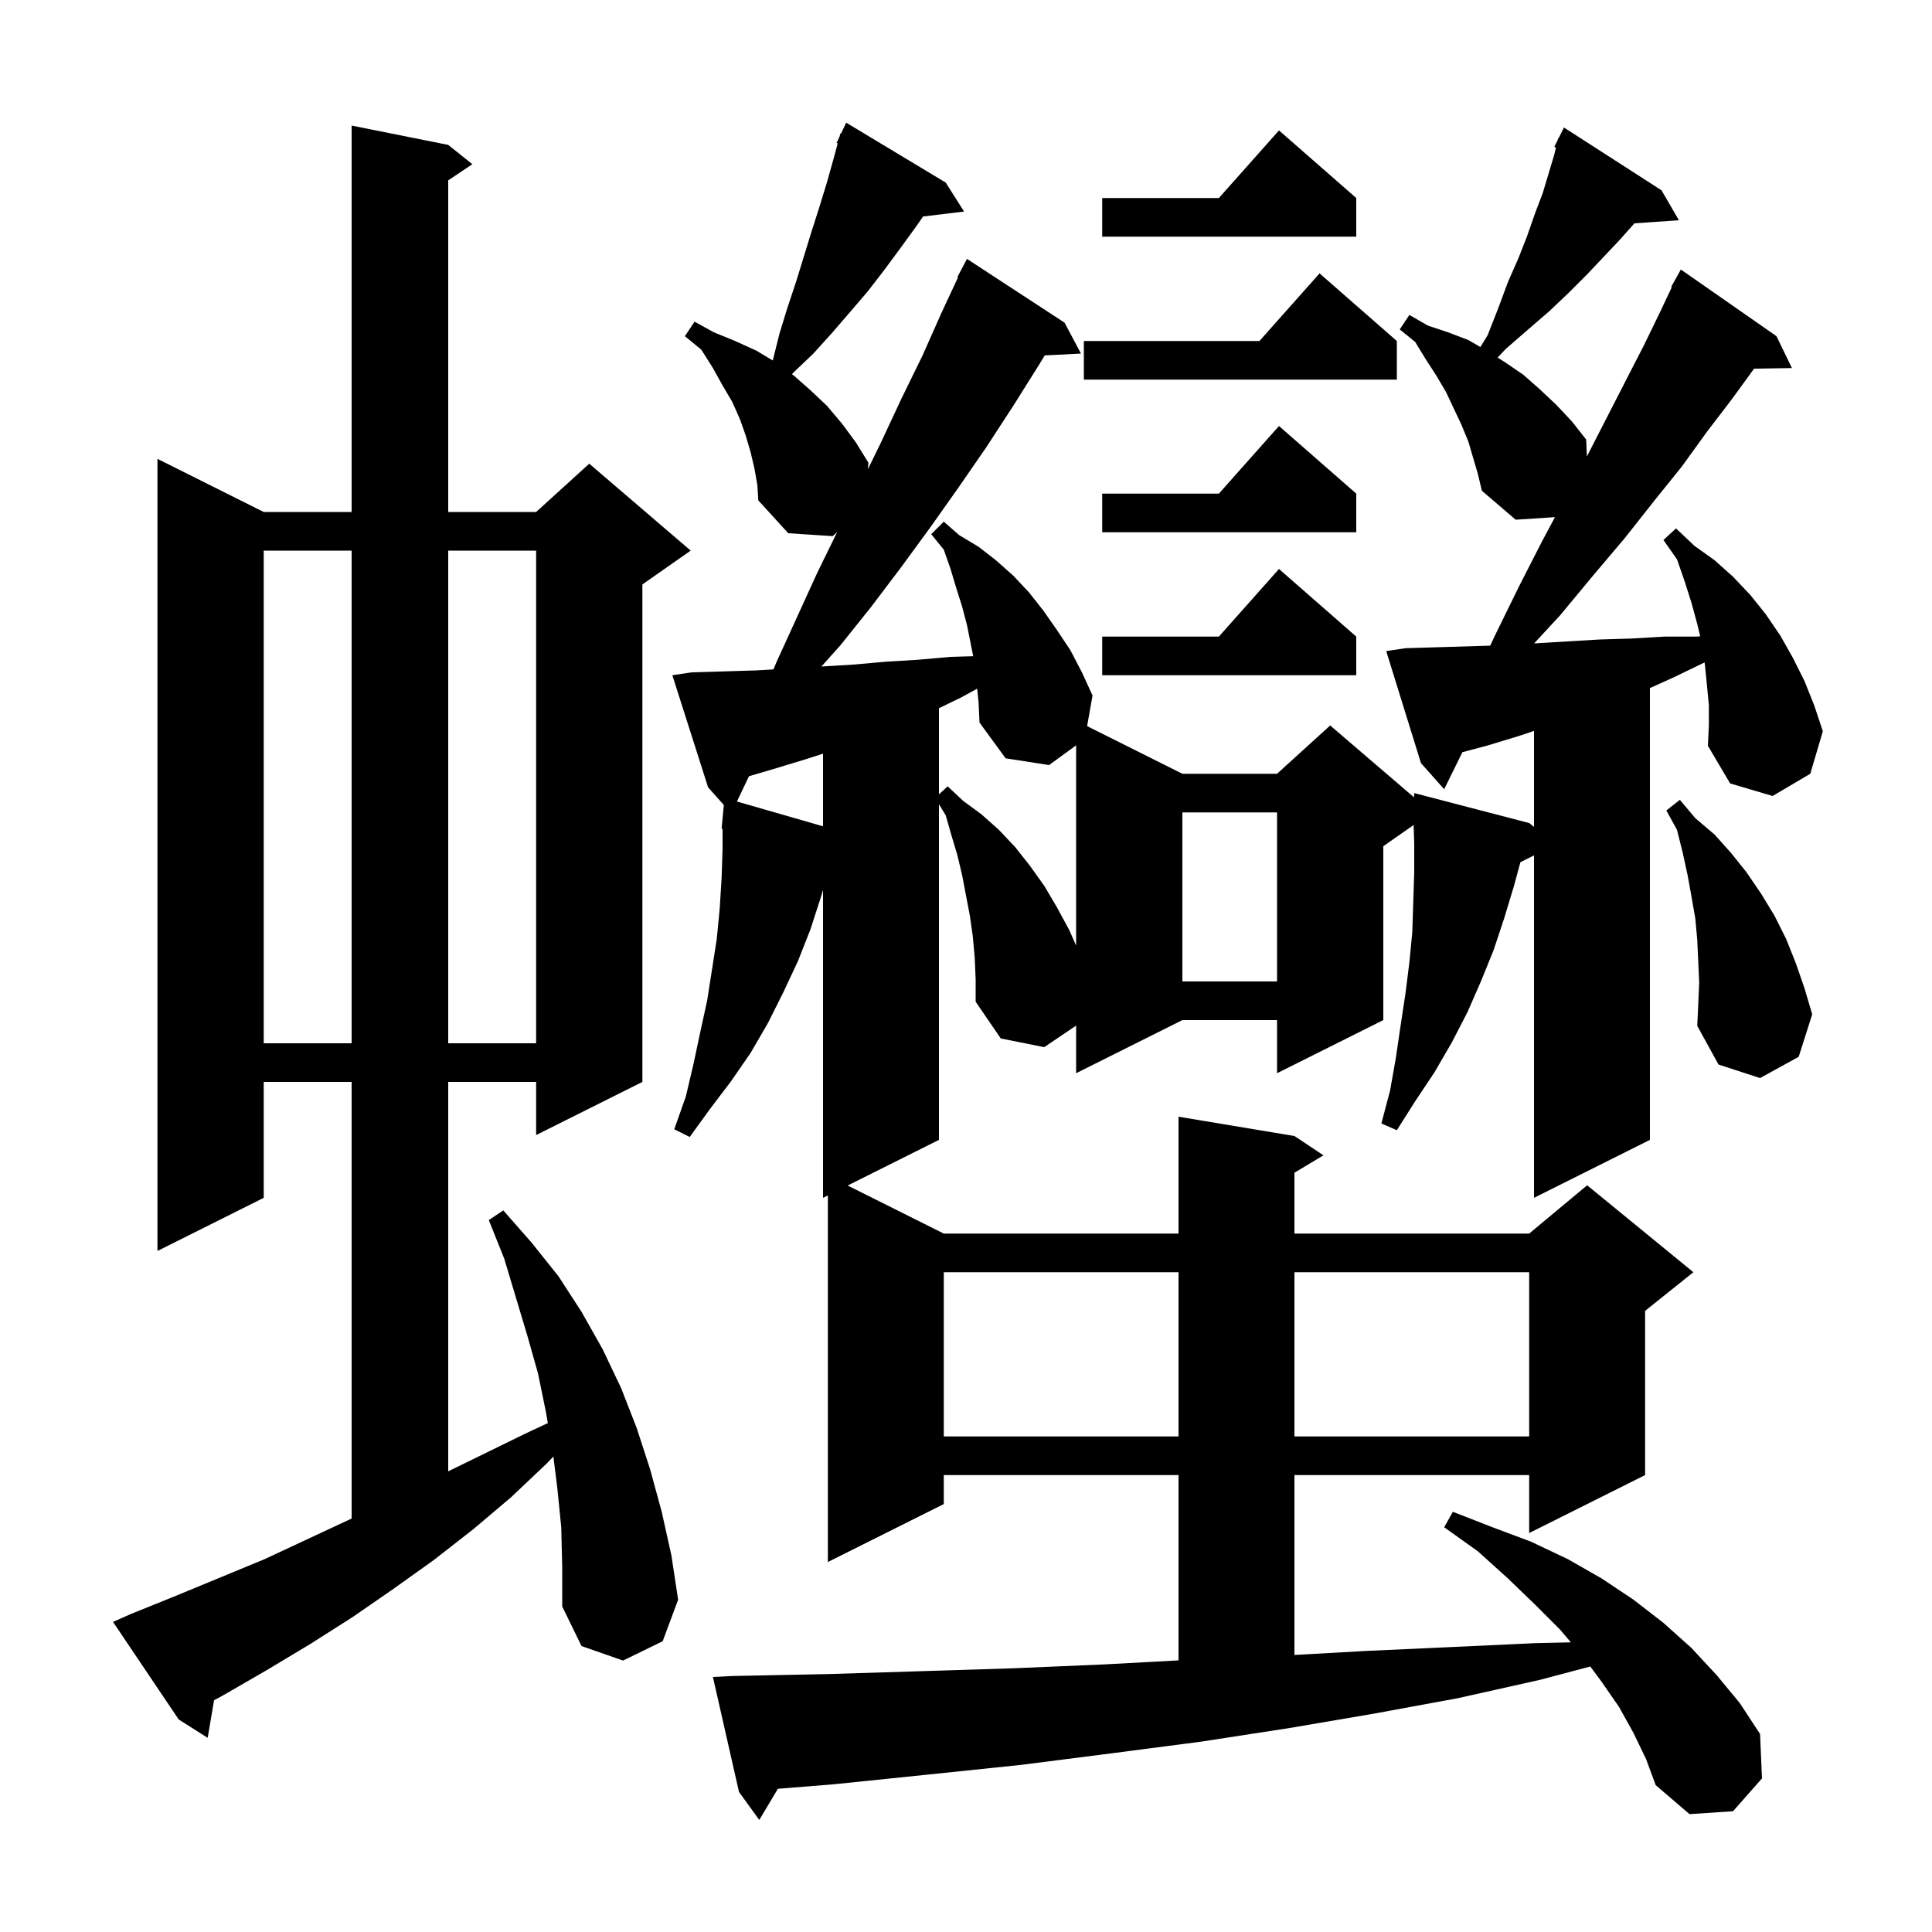 <svg xmlns="http://www.w3.org/2000/svg" xmlns:xlink="http://www.w3.org/1999/xlink" version="1.1" baseProfile="full" viewBox="0 0 200 200" width="200" height="200"><g fill="currentColor"><path d="M 145.5 67.1 L 148.9 67.0 L 154.265 66.837 L 154.8 65.7 L 157.2 60.8 L 159.6 56.1 L 160.968 53.535 L 156.9 53.8 L 153.4 50.8 L 153.0 49.1 L 152.0 45.7 L 151.3 44.0 L 149.7 40.6 L 148.7 38.9 L 147.6 37.2 L 146.5 35.4 L 144.9 34.1 L 145.9 32.6 L 147.8 33.7 L 149.9 34.4 L 152.0 35.2 L 153.248 35.922 L 154.0 34.7 L 155.1 31.9 L 156.1 29.2 L 157.2 26.7 L 158.1 24.4 L 158.9 22.1 L 159.7 20.0 L 160.9 16.0 L 161.072 15.27 L 160.9 15.2 L 161.256 14.489 L 161.3 14.3 L 161.34 14.32 L 161.9 13.2 L 172.0 19.7 L 173.8 22.8 L 169.196 23.118 L 167.7 24.8 L 164.3 28.4 L 162.4 30.3 L 160.4 32.2 L 158.2 34.1 L 155.9 36.1 L 155.029 37.013 L 155.8 37.5 L 157.7 38.8 L 159.4 40.3 L 161.1 41.9 L 162.7 43.6 L 164.2 45.5 L 164.276 47.251 L 166.3 43.3 L 168.3 39.4 L 170.2 35.7 L 171.9 32.2 L 173.063 29.729 L 173.0 29.7 L 174.0 27.9 L 183.9 34.8 L 185.5 38.1 L 181.578 38.168 L 179.3 41.3 L 176.7 44.7 L 174.1 48.3 L 171.2 51.9 L 168.2 55.7 L 164.9 59.6 L 161.5 63.7 L 158.813 66.605 L 158.9 66.6 L 162.2 66.4 L 165.6 66.2 L 168.9 66.1 L 172.3 65.9 L 175.7 65.9 L 176.001 65.864 L 175.7 64.6 L 175.1 62.4 L 174.4 60.2 L 173.6 57.9 L 172.2 55.9 L 173.5 54.7 L 175.4 56.5 L 177.5 58.0 L 179.4 59.7 L 181.2 61.6 L 182.8 63.6 L 184.3 65.8 L 185.6 68.1 L 186.8 70.5 L 187.8 73.0 L 188.7 75.7 L 187.4 80.1 L 183.5 82.4 L 179.1 81.1 L 176.8 77.2 L 176.9 75.1 L 176.9 73.0 L 176.7 70.9 L 176.5 68.9 L 176.456 68.574 L 176.4 68.6 L 173.3 70.1 L 170.8 71.229 L 170.8 118.0 L 158.8 124.0 L 158.8 88.55 L 157.395 89.253 L 156.7 91.8 L 155.7 95.1 L 154.6 98.4 L 153.3 101.6 L 151.9 104.8 L 150.3 107.9 L 148.5 111.0 L 146.5 114.0 L 144.6 117.0 L 143.0 116.3 L 143.9 112.9 L 144.5 109.5 L 145.0 106.1 L 145.5 102.8 L 145.9 99.6 L 146.2 96.5 L 146.4 90.3 L 146.4 87.3 L 146.337 85.404 L 143.2 87.6 L 143.2 105.6 L 132.2 111.1 L 132.2 105.6 L 122.4 105.6 L 111.4 111.1 L 111.4 106.17 L 108.1 108.4 L 103.6 107.5 L 101.0 103.7 L 101.0 101.4 L 100.9 99.1 L 100.7 96.9 L 100.4 94.8 L 99.6 90.6 L 99.1 88.5 L 98.5 86.5 L 97.9 84.4 L 97.2 83.255 L 97.2 118.0 L 87.75 122.725 L 97.7 127.7 L 122.0 127.7 L 122.0 115.6 L 134.0 117.6 L 137.0 119.6 L 134.0 121.4 L 134.0 127.7 L 158.3 127.7 L 164.3 122.7 L 175.3 131.7 L 170.3 135.7 L 170.3 152.7 L 158.3 158.7 L 158.3 152.7 L 134.0 152.7 L 134.0 171.321 L 141.5 170.9 L 150.3 170.5 L 158.9 170.1 L 162.618 170.013 L 161.5 168.7 L 158.9 166.1 L 156.1 163.4 L 153.0 160.6 L 149.5 158.1 L 150.4 156.5 L 154.5 158.1 L 158.5 159.6 L 162.3 161.4 L 165.8 163.4 L 169.1 165.6 L 172.2 168.0 L 175.1 170.6 L 177.7 173.4 L 180.1 176.3 L 182.2 179.5 L 182.4 184.1 L 179.4 187.5 L 174.9 187.8 L 171.4 184.8 L 170.4 182.1 L 169.1 179.4 L 167.6 176.7 L 165.8 174.1 L 164.626 172.515 L 159.4 173.9 L 150.9 175.8 L 142.2 177.4 L 133.4 178.9 L 124.3 180.3 L 115.1 181.5 L 105.7 182.7 L 96.1 183.7 L 86.4 184.7 L 80.525 185.175 L 78.6 188.4 L 76.5 185.5 L 73.8 173.6 L 75.8 173.5 L 85.7 173.3 L 95.4 173.0 L 104.9 172.7 L 114.3 172.3 L 122.0 171.882 L 122.0 152.7 L 97.7 152.7 L 97.7 155.7 L 85.7 161.7 L 85.7 123.75 L 85.2 124.0 L 85.2 92.12 L 85.0 92.8 L 83.9 96.2 L 82.6 99.5 L 81.1 102.7 L 79.5 105.9 L 77.7 109.0 L 75.7 111.9 L 73.5 114.8 L 71.4 117.7 L 69.8 116.9 L 71.0 113.5 L 71.8 110.1 L 72.5 106.8 L 73.2 103.6 L 74.2 97.2 L 74.5 94.1 L 74.7 90.9 L 74.8 87.9 L 74.8 85.802 L 74.7 85.8 L 74.931 83.335 L 73.3 81.5 L 69.6 69.9 L 71.6 69.6 L 75.0 69.5 L 78.3 69.4 L 80.068 69.296 L 80.4 68.5 L 84.6 59.3 L 86.664 55.078 L 86.2 55.5 L 81.6 55.2 L 78.5 51.8 L 78.4 50.2 L 78.1 48.5 L 77.7 46.8 L 77.2 45.1 L 76.6 43.4 L 75.8 41.6 L 74.8 39.9 L 73.8 38.1 L 72.6 36.2 L 70.9 34.8 L 71.9 33.3 L 73.9 34.4 L 76.1 35.3 L 78.3 36.3 L 79.993 37.316 L 80.0 37.3 L 80.7 34.5 L 81.5 31.9 L 82.4 29.2 L 84.0 24.0 L 84.8 21.5 L 85.6 18.9 L 86.3 16.4 L 86.719 14.843 L 86.6 14.8 L 86.901 14.168 L 87.0 13.8 L 87.062 13.829 L 87.6 12.7 L 97.9 18.9 L 99.8 21.9 L 95.557 22.412 L 94.8 23.5 L 93.2 25.7 L 91.5 28.0 L 89.8 30.2 L 88.0 32.3 L 86.1 34.5 L 84.2 36.6 L 82.1 38.6 L 81.989 38.744 L 82.2 38.9 L 83.9 40.4 L 85.6 42.0 L 87.2 43.9 L 88.6 45.8 L 89.9 47.9 L 89.841 48.58 L 91.2 45.8 L 93.3 41.3 L 95.5 36.8 L 97.5 32.3 L 99.167 28.728 L 99.1 28.7 L 100.1 26.8 L 110.2 33.4 L 111.9 36.6 L 108.148 36.794 L 107.6 37.7 L 104.9 42.0 L 102.1 46.3 L 99.2 50.5 L 96.3 54.6 L 93.3 58.7 L 90.2 62.8 L 87.0 66.8 L 85.033 68.998 L 88.3 68.8 L 91.7 68.5 L 95.0 68.3 L 98.4 68.0 L 100.746 67.931 L 100.1 64.7 L 99.6 62.8 L 99.0 60.9 L 98.4 58.9 L 97.7 56.9 L 96.4 55.3 L 97.7 54.0 L 99.3 55.4 L 101.3 56.6 L 103.1 58.0 L 104.9 59.6 L 106.5 61.3 L 108.0 63.2 L 109.4 65.2 L 110.8 67.3 L 112.0 69.6 L 113.1 72.0 L 112.537 75.168 L 122.4 80.1 L 132.2 80.1 L 137.7 75.1 L 146.373 82.534 L 146.4 82.1 L 158.3 85.2 L 158.8 85.593 L 158.8 75.667 L 157.2 76.2 L 153.9 77.2 L 151.388 77.865 L 149.5 81.7 L 147.1 79.0 L 143.5 67.4 Z M 58.1 158.1 L 57.7 154.1 L 57.285 150.777 L 56.6 151.5 L 52.9 155.0 L 49.0 158.3 L 44.9 161.5 L 40.7 164.5 L 36.5 167.4 L 32.1 170.2 L 27.6 172.9 L 23.1 175.5 L 22.157 176.012 L 21.5 179.9 L 18.5 178.0 L 11.7 167.9 L 13.5 167.1 L 18.2 165.2 L 27.4 161.4 L 36.4 157.2 L 36.4 112.0 L 27.3 112.0 L 27.3 124.0 L 16.3 129.5 L 16.3 47.5 L 27.3 53.0 L 36.4 53.0 L 36.4 13.0 L 46.4 15.0 L 48.9 17.0 L 46.4 18.667 L 46.4 53.0 L 55.5 53.0 L 61.0 48.0 L 71.5 57.0 L 66.5 60.5 L 66.5 112.0 L 55.5 117.5 L 55.5 112.0 L 46.4 112.0 L 46.4 152.311 L 54.4 148.4 L 56.713 147.317 L 56.5 146.1 L 55.7 142.2 L 54.6 138.3 L 52.2 130.3 L 50.6 126.3 L 52.1 125.3 L 55.0 128.6 L 57.8 132.1 L 60.2 135.8 L 62.4 139.7 L 64.3 143.7 L 65.9 147.8 L 67.3 152.1 L 68.5 156.5 L 69.5 161.0 L 70.2 165.6 L 68.6 169.9 L 64.5 171.9 L 60.2 170.4 L 58.2 166.3 L 58.2 162.2 Z M 97.7 131.7 L 97.7 148.7 L 122.0 148.7 L 122.0 131.7 Z M 134.0 131.7 L 134.0 148.7 L 158.3 148.7 L 158.3 131.7 Z M 175.9 101.7 L 175.7 97.3 L 175.5 95.1 L 175.1 92.8 L 174.7 90.6 L 174.2 88.3 L 173.6 85.9 L 172.5 83.9 L 173.9 82.8 L 175.5 84.7 L 177.5 86.4 L 179.2 88.3 L 180.8 90.3 L 182.3 92.5 L 183.7 94.8 L 184.9 97.2 L 185.9 99.7 L 186.8 102.3 L 187.6 105.0 L 186.2 109.4 L 182.2 111.6 L 177.9 110.2 L 175.7 106.2 L 175.8 104.0 Z M 27.3 57.0 L 27.3 108.0 L 36.4 108.0 L 36.4 57.0 Z M 46.4 57.0 L 46.4 108.0 L 55.5 108.0 L 55.5 57.0 Z M 122.4 84.1 L 122.4 101.6 L 132.2 101.6 L 132.2 84.1 Z M 101.159 71.29 L 99.5 72.2 L 97.2 73.313 L 97.2 82.231 L 98.1 81.4 L 99.7 82.9 L 101.6 84.3 L 103.4 85.9 L 105.1 87.7 L 106.6 89.6 L 108.1 91.7 L 109.4 93.9 L 110.7 96.3 L 111.4 97.891 L 111.4 77.157 L 108.6 79.2 L 104.1 78.5 L 101.4 74.8 L 101.3 72.7 Z M 83.4 78.6 L 80.1 79.6 L 77.534 80.355 L 76.286 82.971 L 85.2 85.539 L 85.2 78.018 Z M 140.4 65.9 L 140.4 69.9 L 114.1 69.9 L 114.1 65.9 L 126.178 65.9 L 132.4 58.9 Z M 140.4 51.1 L 140.4 55.1 L 114.1 55.1 L 114.1 51.1 L 126.178 51.1 L 132.4 44.1 Z M 144.6 35.3 L 144.6 39.3 L 112.2 39.3 L 112.2 35.3 L 130.378 35.3 L 136.6 28.3 Z M 140.4 20.5 L 140.4 24.5 L 114.1 24.5 L 114.1 20.5 L 126.178 20.5 L 132.4 13.5 Z "/></g></svg>